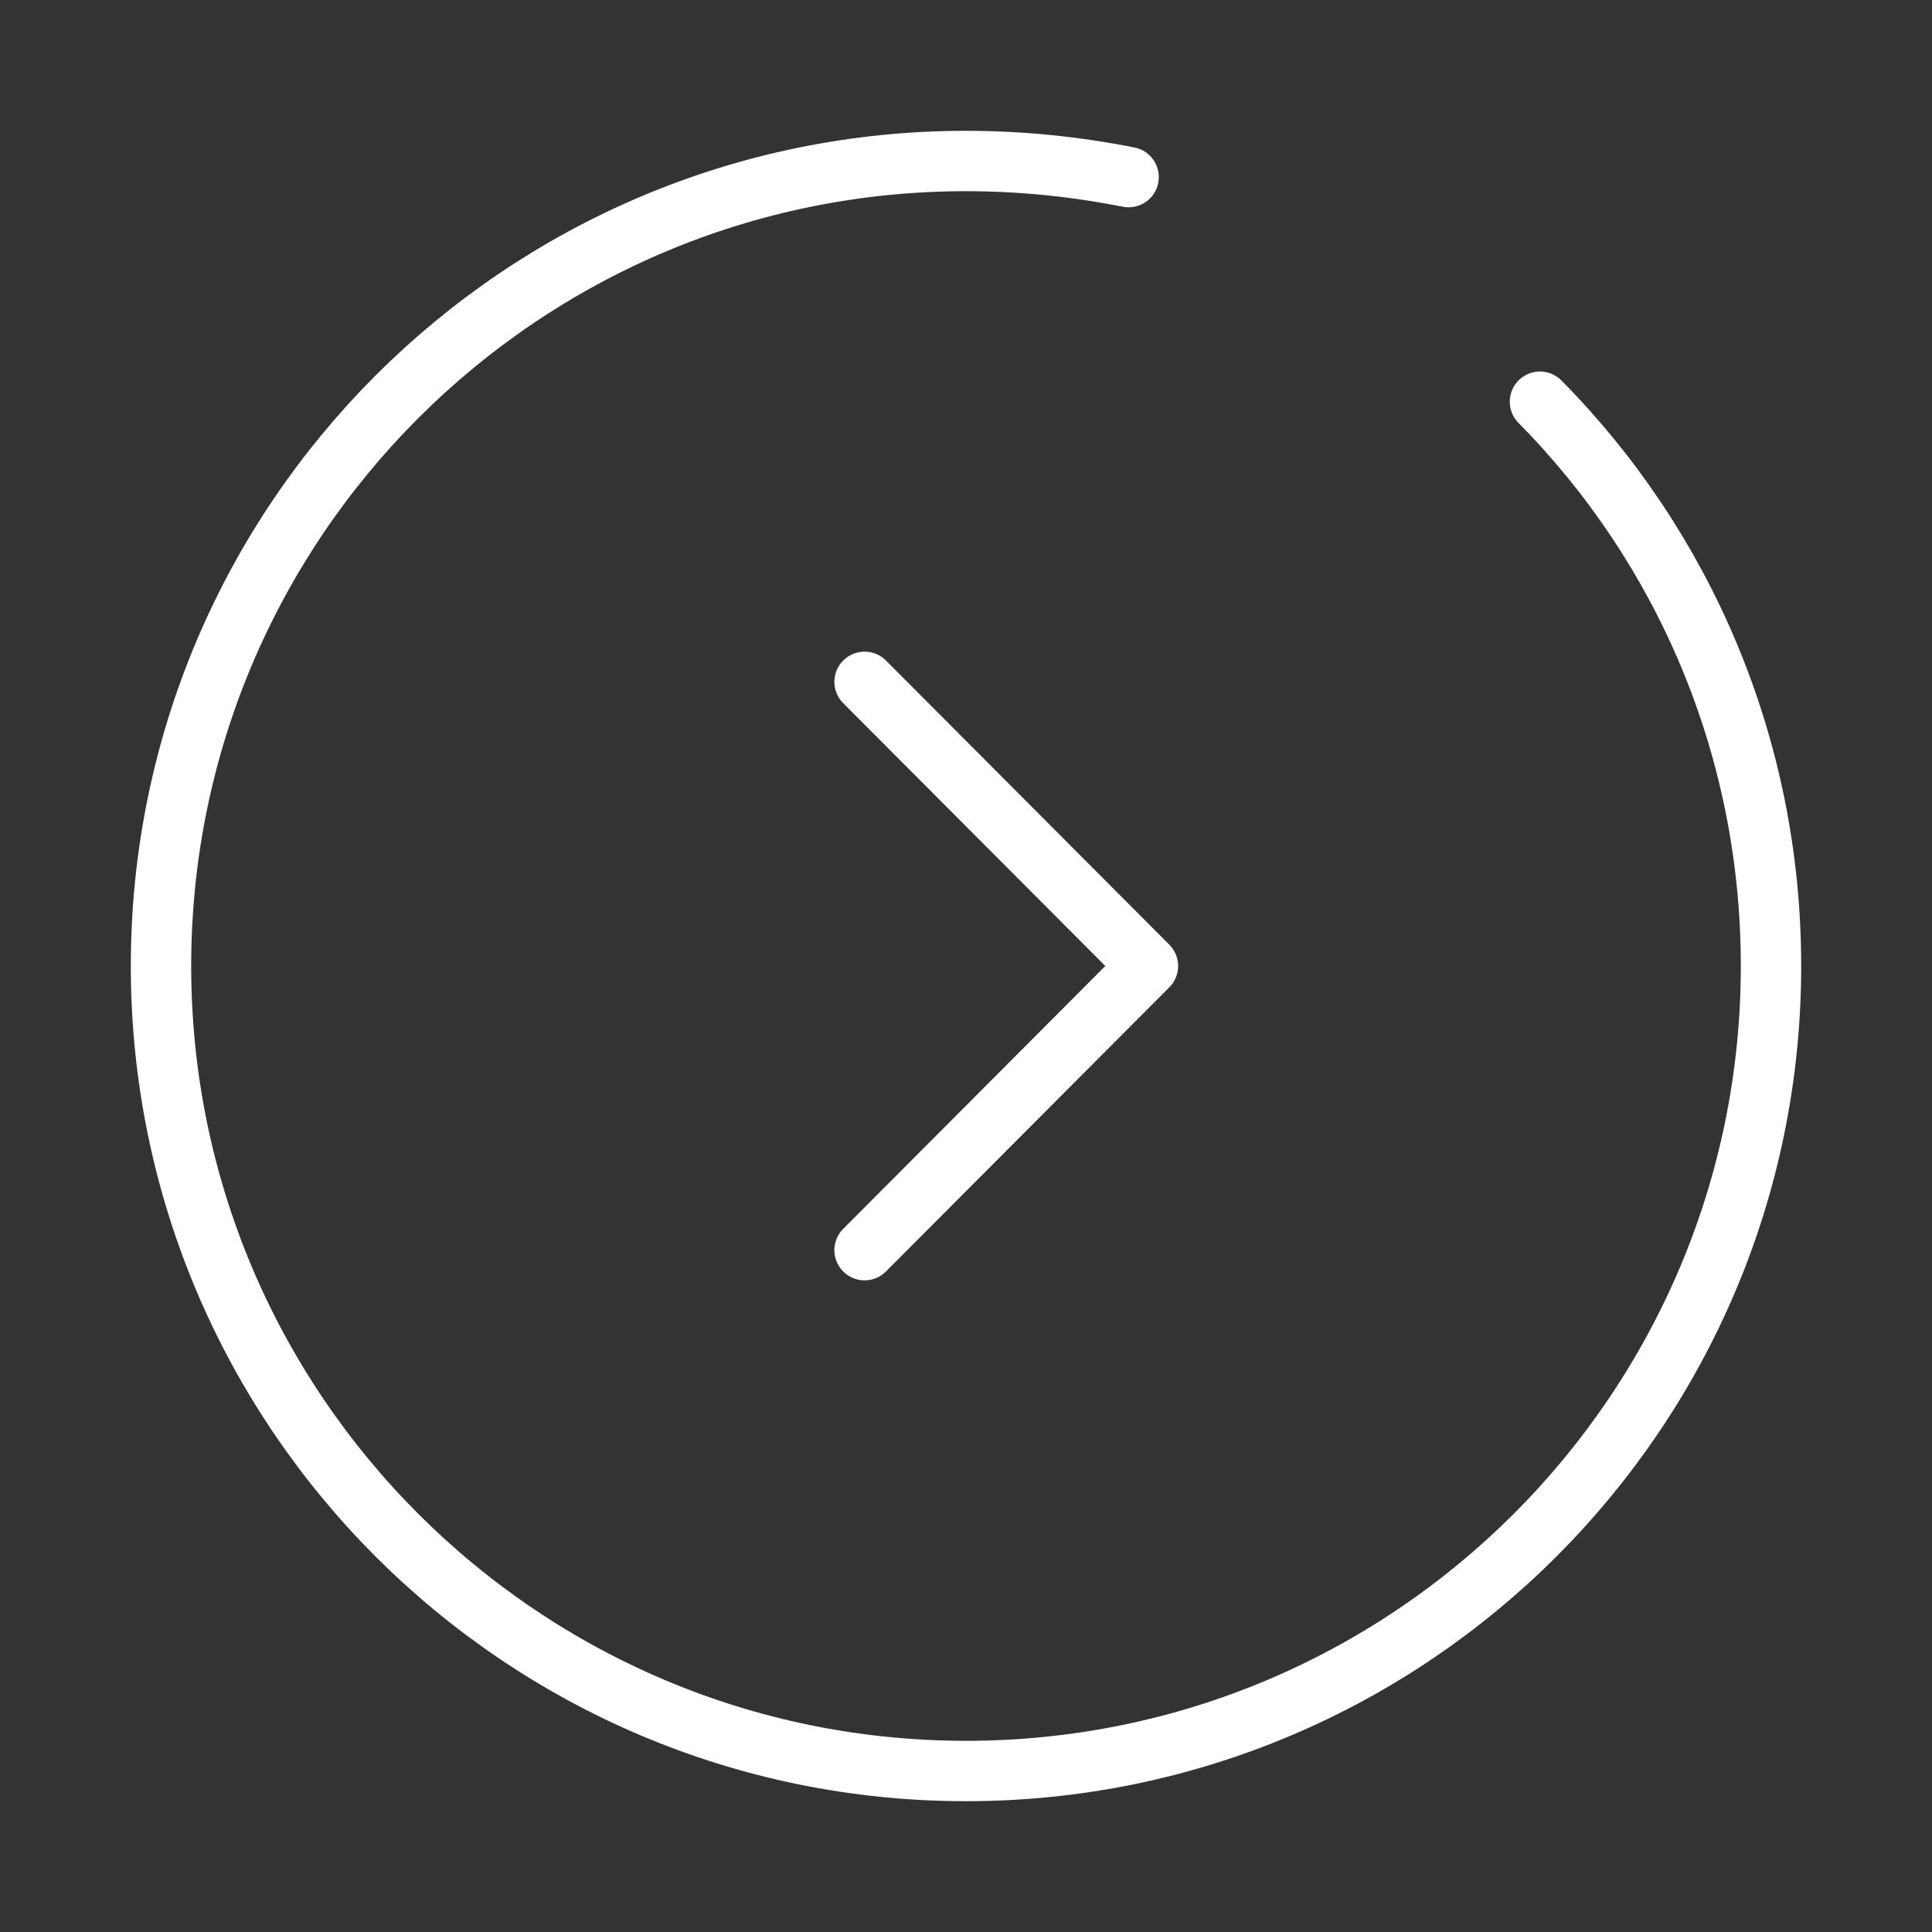 <svg width="48" height="48" viewBox="0 0 48 48" fill="none" xmlns="http://www.w3.org/2000/svg">
<rect x="0" y="0" width="48" height="48" fill="#333333" stroke="none"/>
<path d="M38.26 9.98C41.82 13.58 44 18.54 44 24C44 35.04 35.04 44 24 44C12.96 44 4 35.04 4 24C4 12.96 12.96 4 24 4C25.38 4 26.72 4.14 28.04 4.4" stroke="white" stroke-width="1.5" stroke-miterlimit="10" stroke-linecap="round" stroke-linejoin="round"/>
<path d="M21.48 31.06L28.52 24L21.48 16.94" stroke="white" stroke-width="1.5" stroke-linecap="round" stroke-linejoin="round"/>
</svg>
